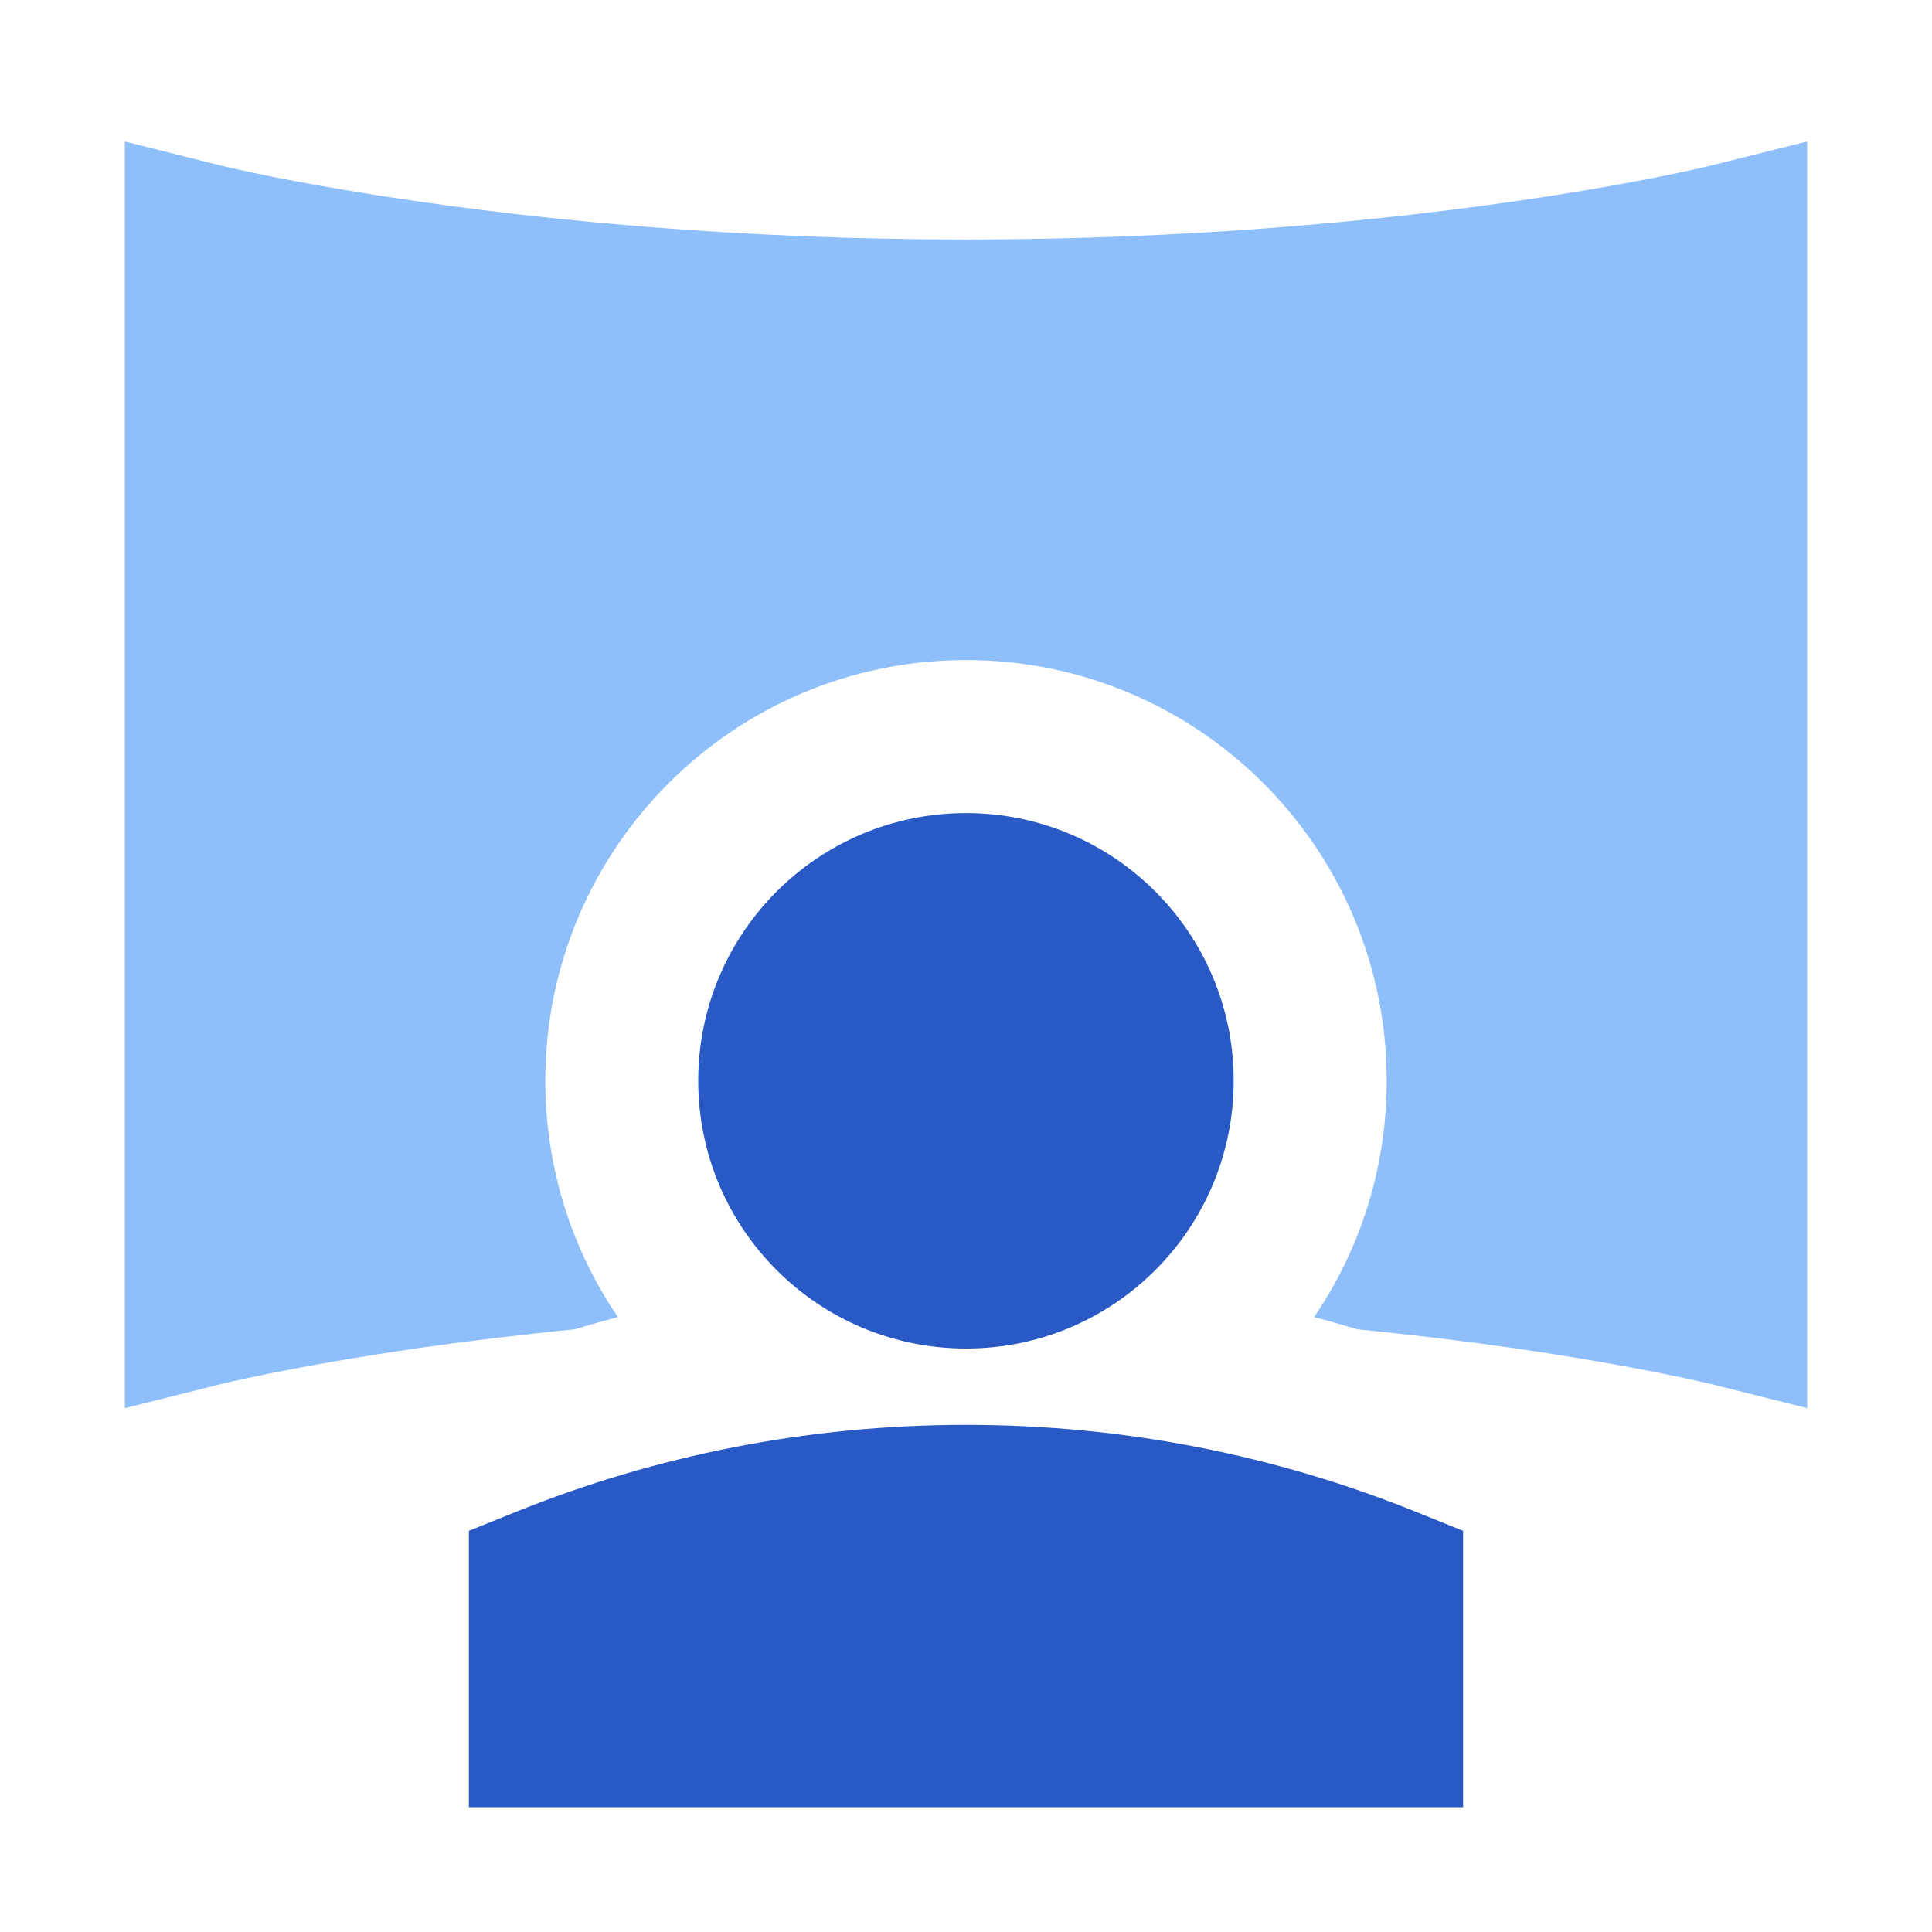 <svg xmlns="http://www.w3.org/2000/svg" width="20" height="20" viewBox="0 0 20 20" fill="none"><path fill-rule="evenodd" clip-rule="evenodd" d="M2.275 1.711L2.28 1.712L2.303 1.718C2.325 1.723 2.358 1.731 2.403 1.741C2.493 1.761 2.629 1.791 2.807 1.827C3.165 1.898 3.695 1.995 4.372 2.091C5.727 2.285 7.668 2.479 10 2.479C12.332 2.479 14.273 2.285 15.627 2.091C16.305 1.995 16.834 1.898 17.192 1.827C17.371 1.791 17.507 1.761 17.597 1.741C17.642 1.731 17.675 1.723 17.696 1.718L17.72 1.712L17.724 1.711L18.708 1.465V14.577L17.725 14.331L17.72 14.329L17.696 14.324C17.675 14.319 17.642 14.311 17.597 14.301C17.507 14.281 17.371 14.251 17.192 14.215C16.834 14.144 16.305 14.047 15.627 13.95C15.167 13.885 14.639 13.819 14.051 13.761C13.903 13.716 13.754 13.674 13.604 13.634C14.078 12.937 14.355 12.095 14.355 11.188C14.355 8.783 12.405 6.833 10 6.833C7.595 6.833 5.645 8.783 5.645 11.188C5.645 12.095 5.922 12.937 6.396 13.634C6.246 13.674 6.097 13.716 5.949 13.761C5.361 13.819 4.833 13.885 4.372 13.95C3.695 14.047 3.165 14.144 2.807 14.215C2.629 14.251 2.493 14.281 2.403 14.301C2.358 14.311 2.325 14.319 2.303 14.324L2.28 14.329L2.275 14.331L1.292 14.577V1.465L2.275 1.711Z" fill="#8FBFFA"></path><path fill-rule="evenodd" clip-rule="evenodd" d="M10 8.417C8.469 8.417 7.228 9.658 7.228 11.188C7.228 12.719 8.469 13.96 10 13.96C11.531 13.96 12.771 12.719 12.771 11.188C12.771 9.658 11.531 8.417 10 8.417ZM10 14.75C8.358 14.75 6.788 15.068 5.35 15.647L4.854 15.847V18.708H15.146V15.847L14.65 15.647C13.212 15.068 11.642 14.75 10 14.75Z" fill="#2859C5"></path></svg>